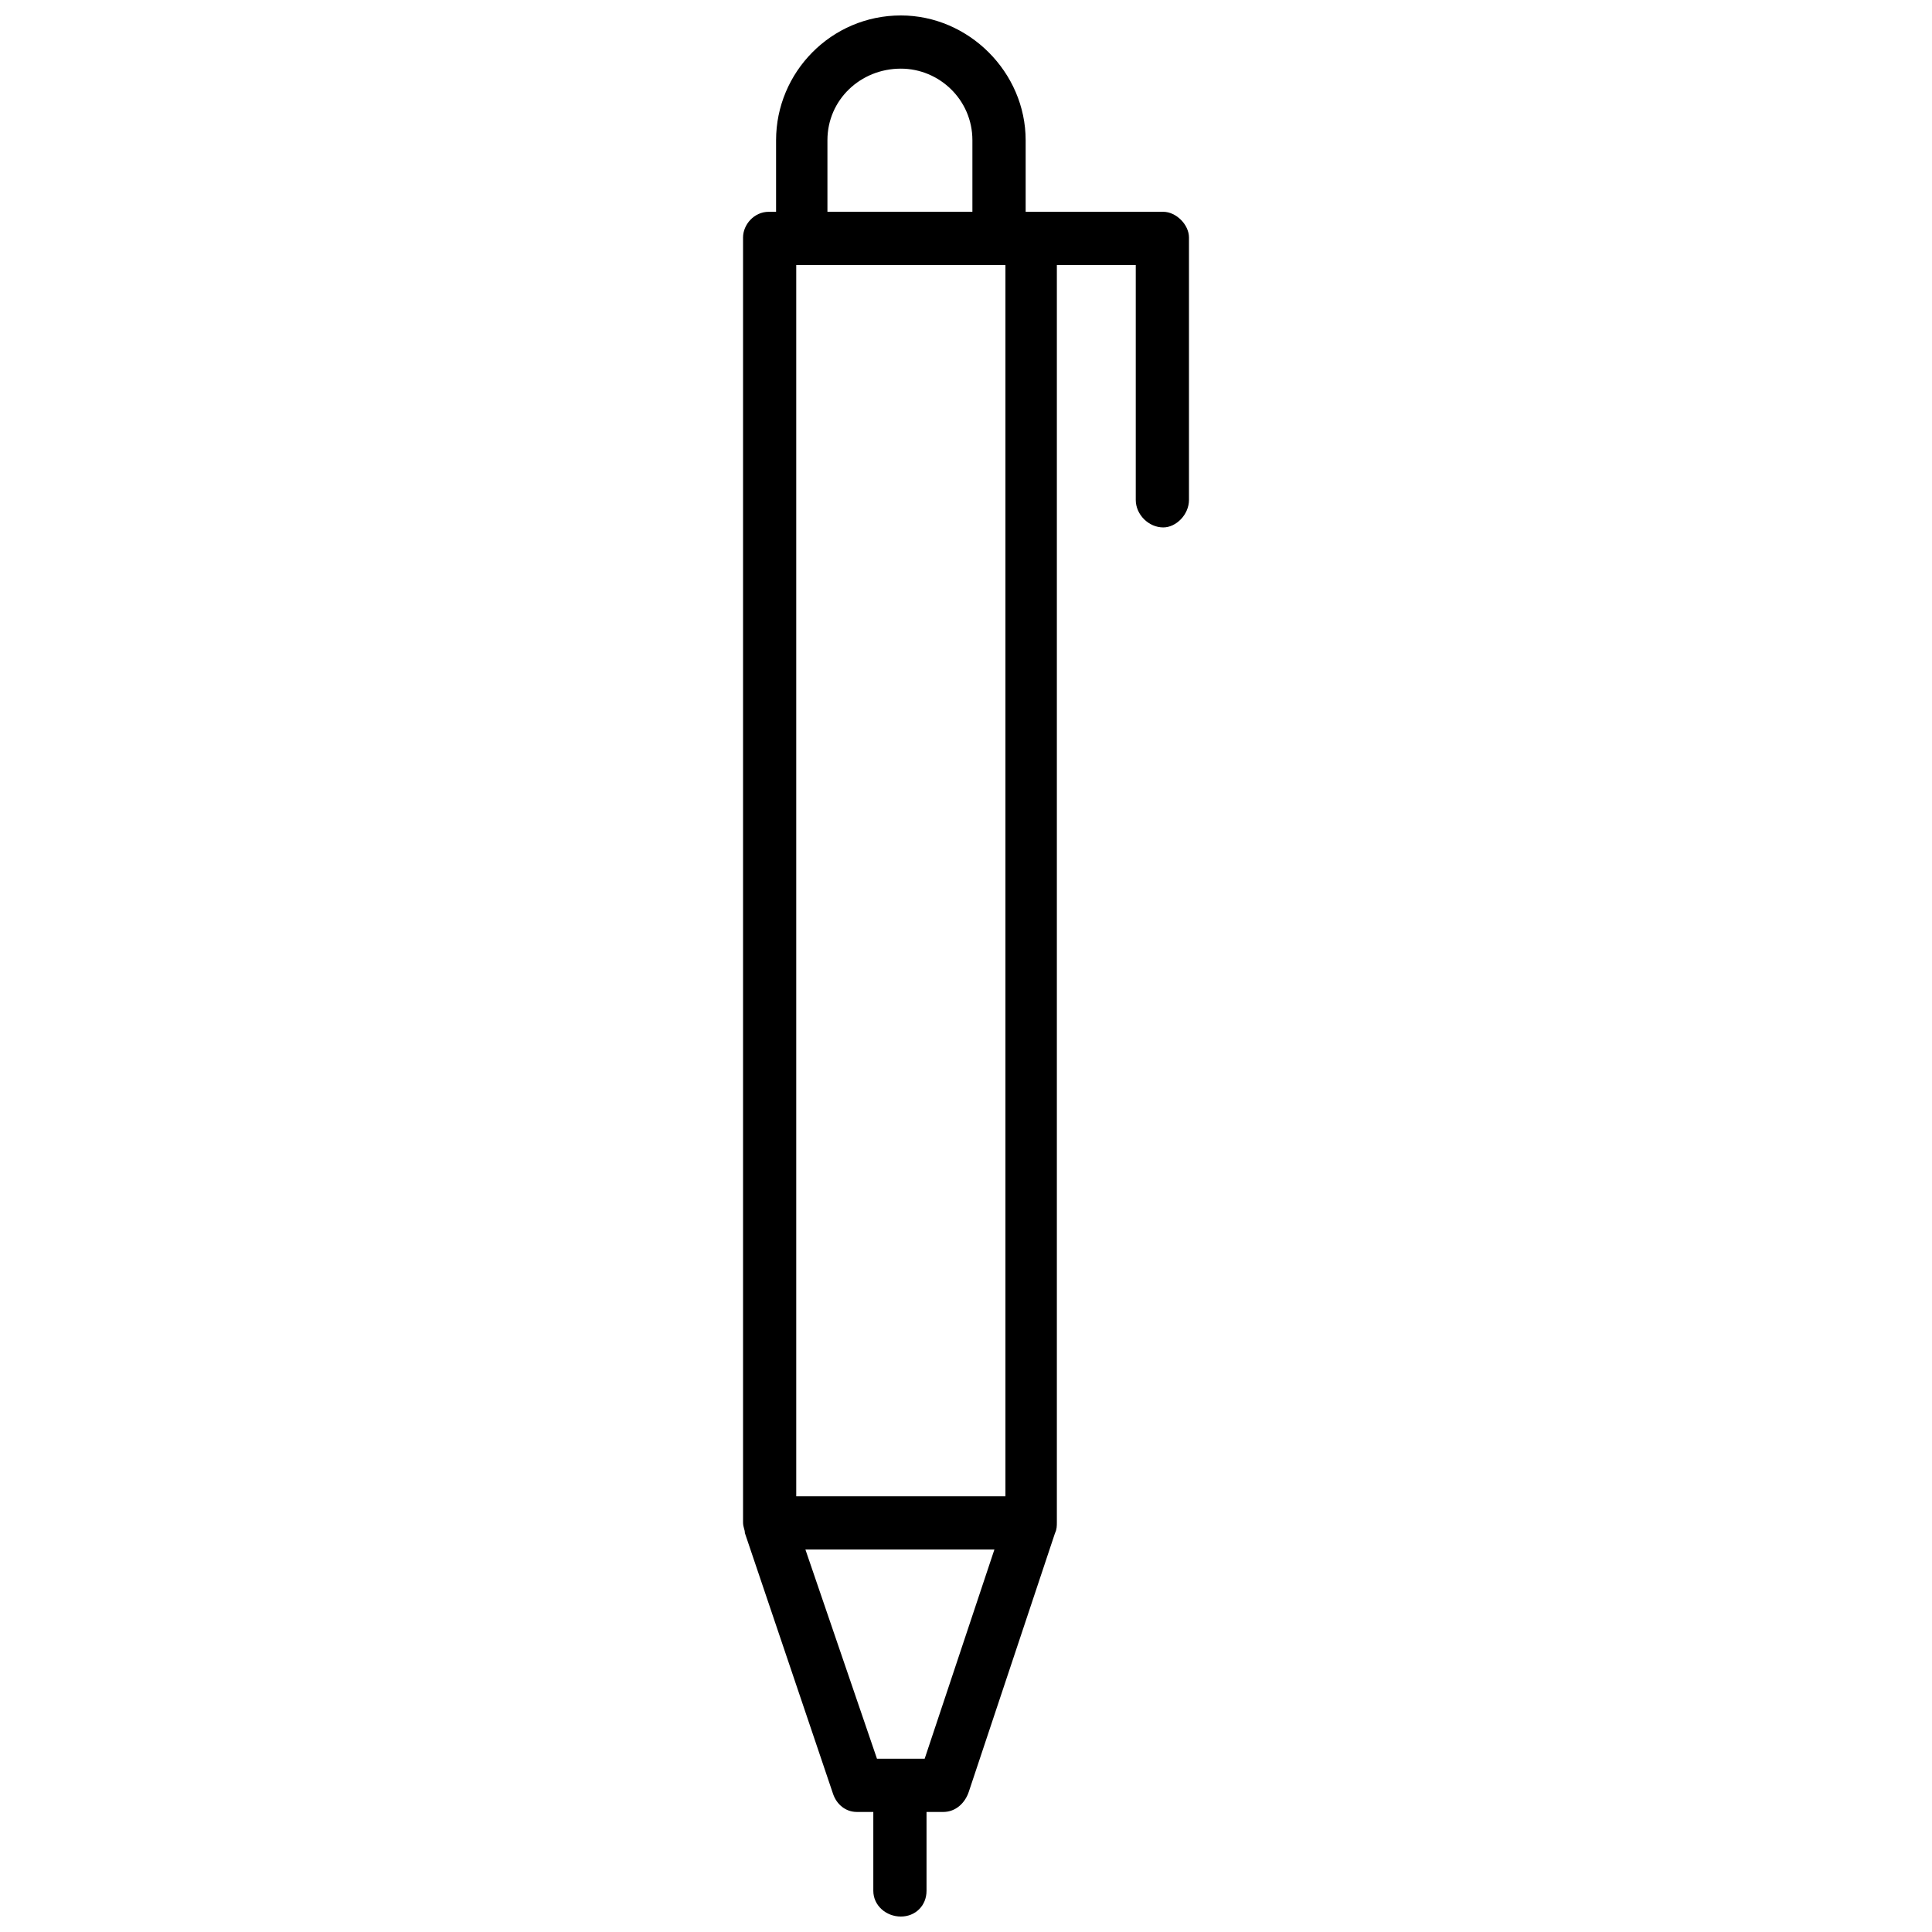 <?xml version="1.0" encoding="UTF-8"?>
<!-- Uploaded to: ICON Repo, www.iconrepo.com, Generator: ICON Repo Mixer Tools -->
<svg width="800px" height="800px" version="1.1" viewBox="144 144 512 512" xmlns="http://www.w3.org/2000/svg">
 <defs>
  <clipPath id="a">
   <path d="m340 148.09h120v503.81h-120z"/>
  </clipPath>
 </defs>
 <g clip-path="url(#a)">
  <path d="m410.45 540.54v-326.31h-55.438v326.31zm-20.91 83.645v20.91c0 3.891-2.918 6.809-6.809 6.809s-7.293-2.918-7.293-6.809v-20.91h-4.375c-2.918 0-5.348-1.945-6.32-4.863l-23.344-69.055c0-0.973-0.484-1.457-0.484-2.918v-340.41c0-3.402 2.918-6.809 6.809-6.809h1.945v-18.965c0-17.992 14.59-33.07 33.07-33.07 17.992 0 33.07 15.074 33.07 33.07v18.965h36.473c3.402 0 6.809 3.402 6.809 6.809v69.543c0 3.891-3.402 7.293-6.809 7.293-3.891 0-7.293-3.402-7.293-7.293v-62.246h-20.91v333.12c0 0.973 0 1.945-0.484 2.918l-22.855 68.57c-0.973 2.918-3.402 5.348-6.809 5.348h-4.375zm-32.098-69.543 18.965 55.438h12.641l18.48-55.438h-50.09zm44.254-354.52v-18.965c0-10.699-8.754-18.965-18.965-18.965-10.699 0-19.453 8.266-19.453 18.965v18.965z"/>
 </g>
</svg>
